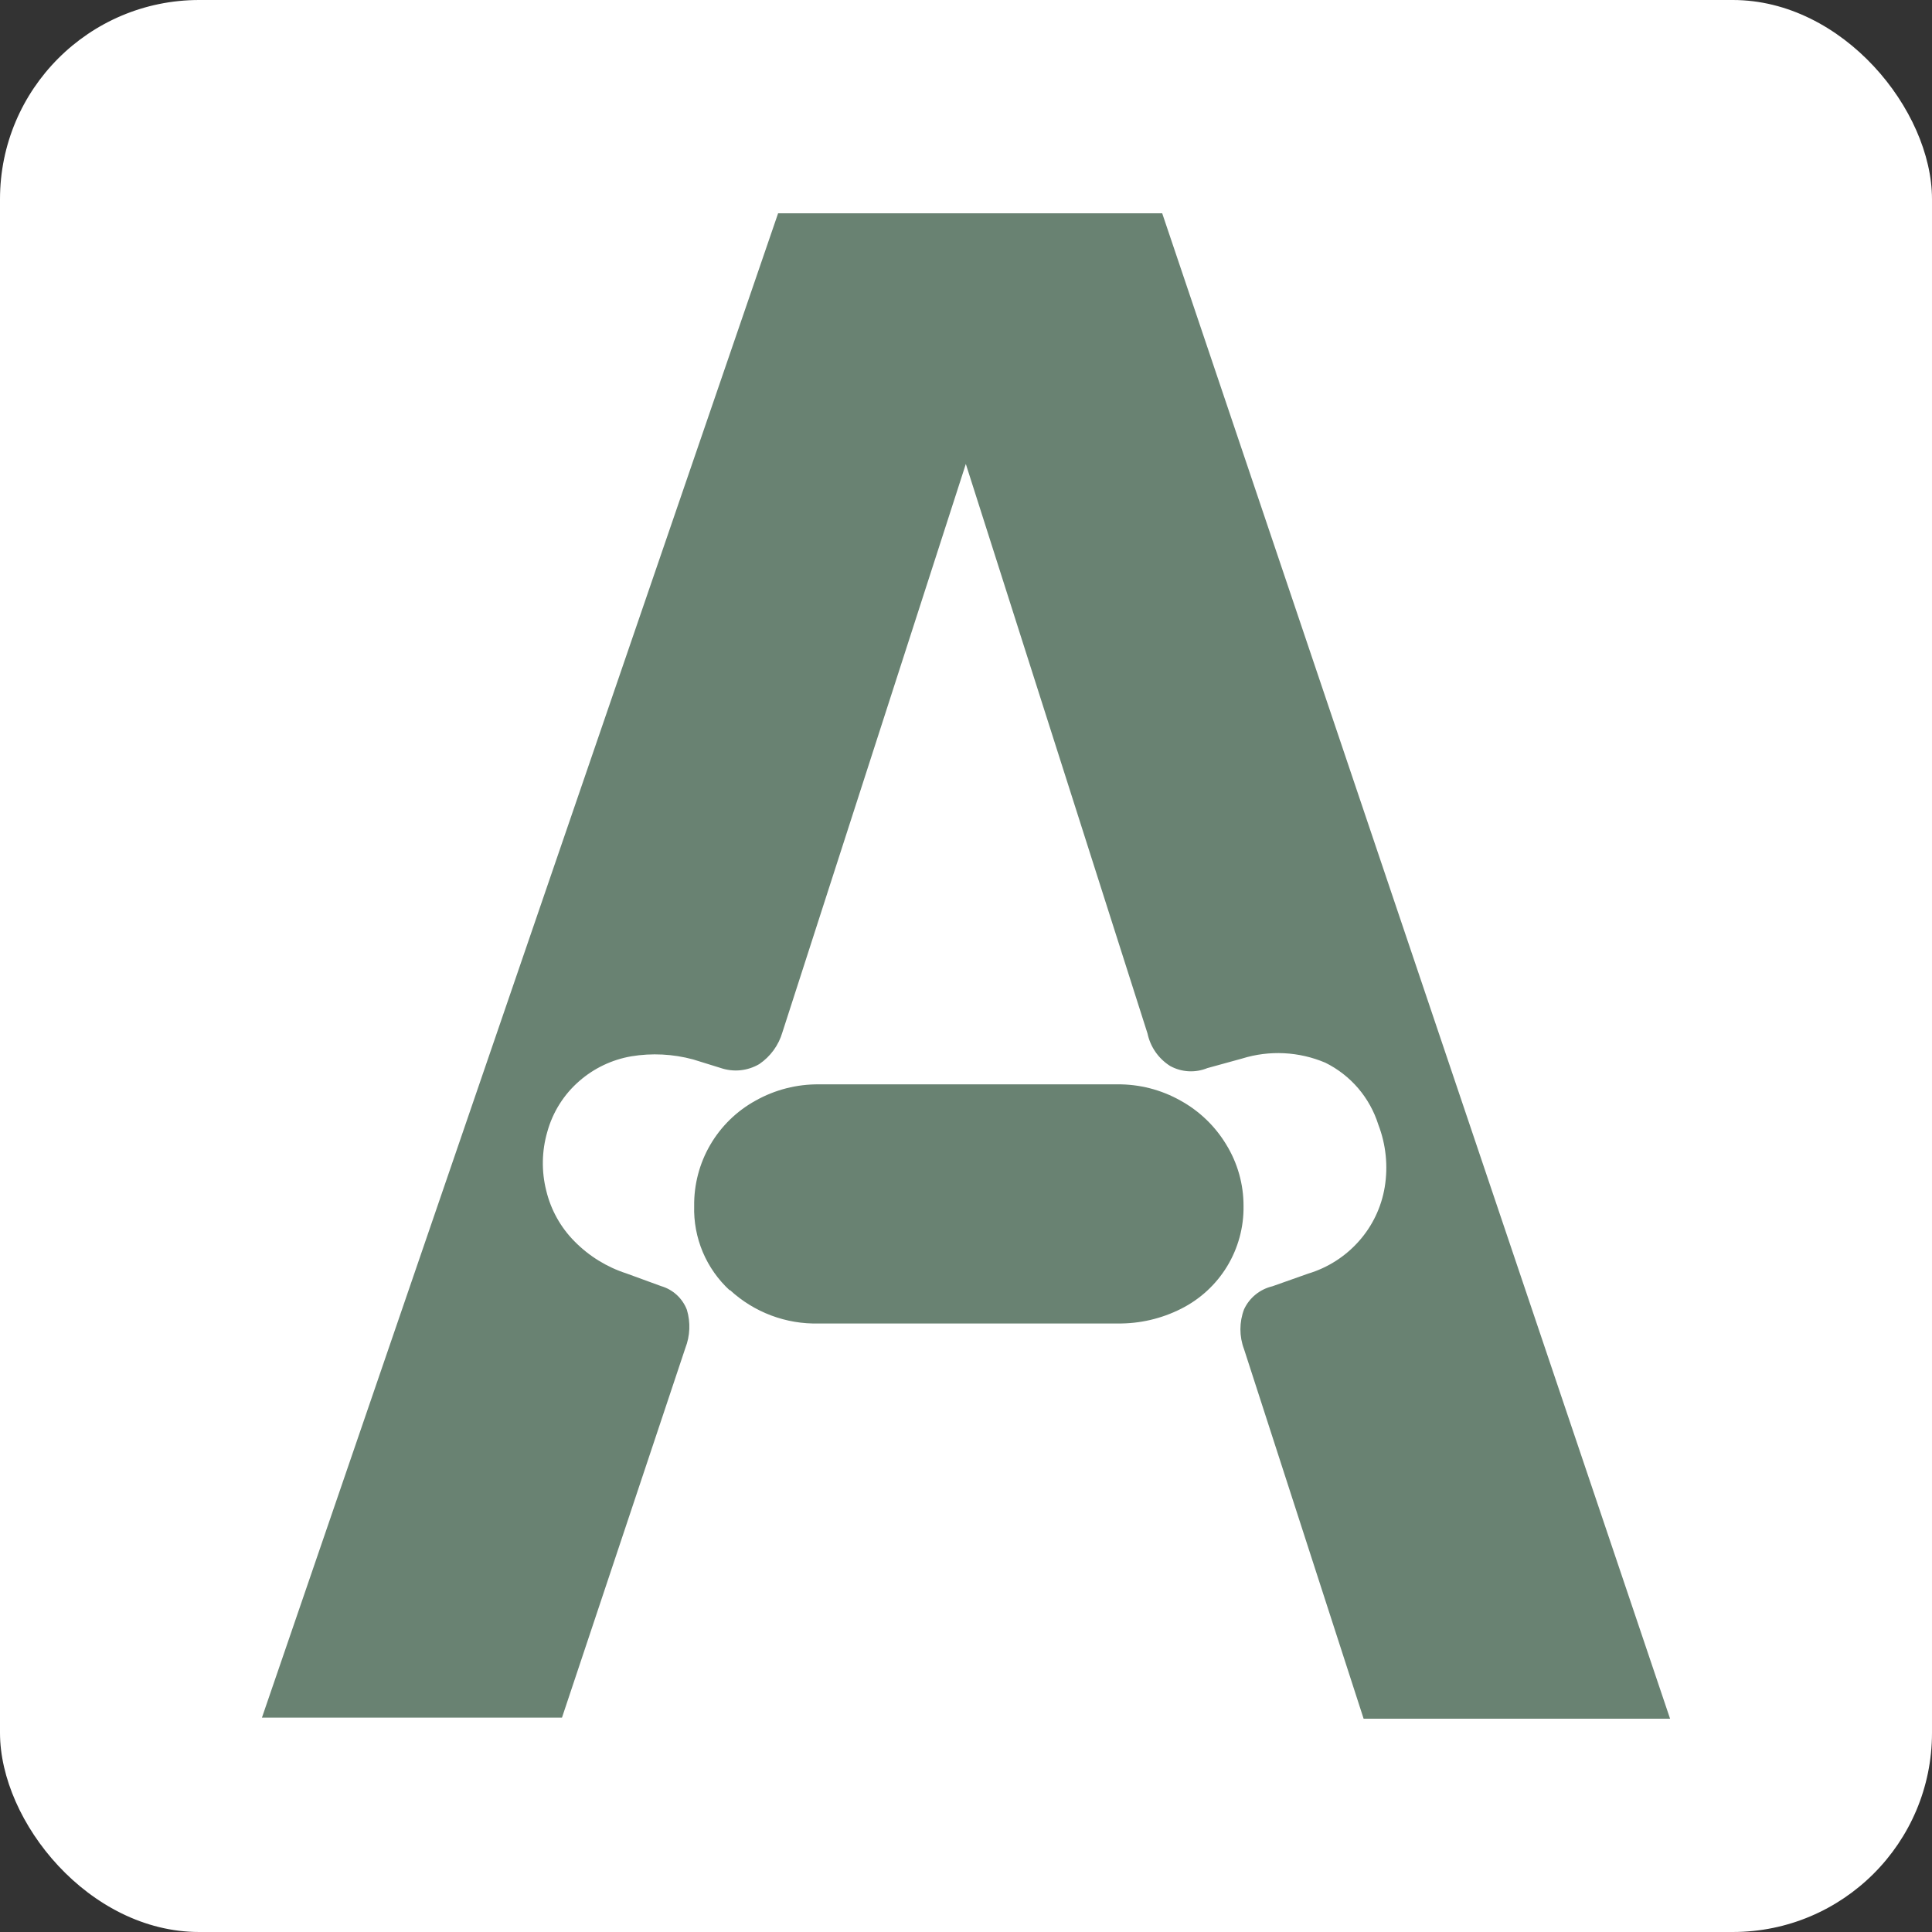 <?xml version="1.0" encoding="UTF-8"?> <svg xmlns="http://www.w3.org/2000/svg" width="97" height="97" viewBox="0 0 97 97" fill="none"><rect x="0" y="0" width="97" height="97" fill="#333333" stroke="none"/><rect width="97" height="97" rx="10" fill="white"></rect><path d="M39.066 10.71H58.351L83.849 86.29H68.463L62.461 67.742C62.216 67.096 62.216 66.382 62.461 65.736C62.595 65.448 62.793 65.194 63.04 64.994C63.287 64.794 63.576 64.653 63.885 64.58L65.675 63.946C66.662 63.65 67.546 63.085 68.229 62.313C68.907 61.55 69.356 60.61 69.523 59.602C69.697 58.547 69.586 57.465 69.202 56.466C68.991 55.795 68.647 55.174 68.191 54.639C67.734 54.105 67.174 53.669 66.543 53.356C65.217 52.793 63.733 52.719 62.356 53.148L60.619 53.626C60.319 53.748 59.996 53.803 59.673 53.785C59.35 53.767 59.035 53.677 58.751 53.521C58.462 53.339 58.212 53.101 58.016 52.82C57.821 52.539 57.684 52.223 57.613 51.888L46.971 18.529H50.029L39.283 51.827C39.093 52.48 38.681 53.045 38.119 53.426C37.827 53.596 37.503 53.702 37.167 53.735C36.831 53.768 36.492 53.727 36.173 53.617L34.8 53.191C33.787 52.917 32.726 52.863 31.69 53.035C30.724 53.203 29.823 53.632 29.084 54.277C28.308 54.951 27.749 55.84 27.477 56.831C27.199 57.791 27.181 58.807 27.425 59.776C27.656 60.742 28.149 61.626 28.849 62.33C29.576 63.068 30.47 63.619 31.456 63.937L33.193 64.572C33.486 64.657 33.755 64.809 33.98 65.015C34.204 65.222 34.378 65.477 34.487 65.762C34.676 66.392 34.648 67.068 34.409 67.682L28.215 86.238H13.151L39.066 10.71ZM36.642 64.789C36.057 64.252 35.594 63.595 35.285 62.864C34.977 62.132 34.829 61.343 34.852 60.549C34.839 59.471 35.118 58.409 35.661 57.477C36.205 56.545 36.991 55.778 37.936 55.259C38.909 54.712 40.008 54.43 41.124 54.442H56.084C57.2 54.429 58.3 54.71 59.272 55.259C60.217 55.78 61.008 56.541 61.566 57.465C62.136 58.392 62.437 59.461 62.434 60.549C62.45 61.617 62.163 62.668 61.609 63.581C61.054 64.493 60.253 65.231 59.298 65.71C58.311 66.209 57.217 66.463 56.11 66.448H41.124C39.467 66.495 37.858 65.889 36.642 64.763V64.789Z" fill="#698272"></path></svg> 